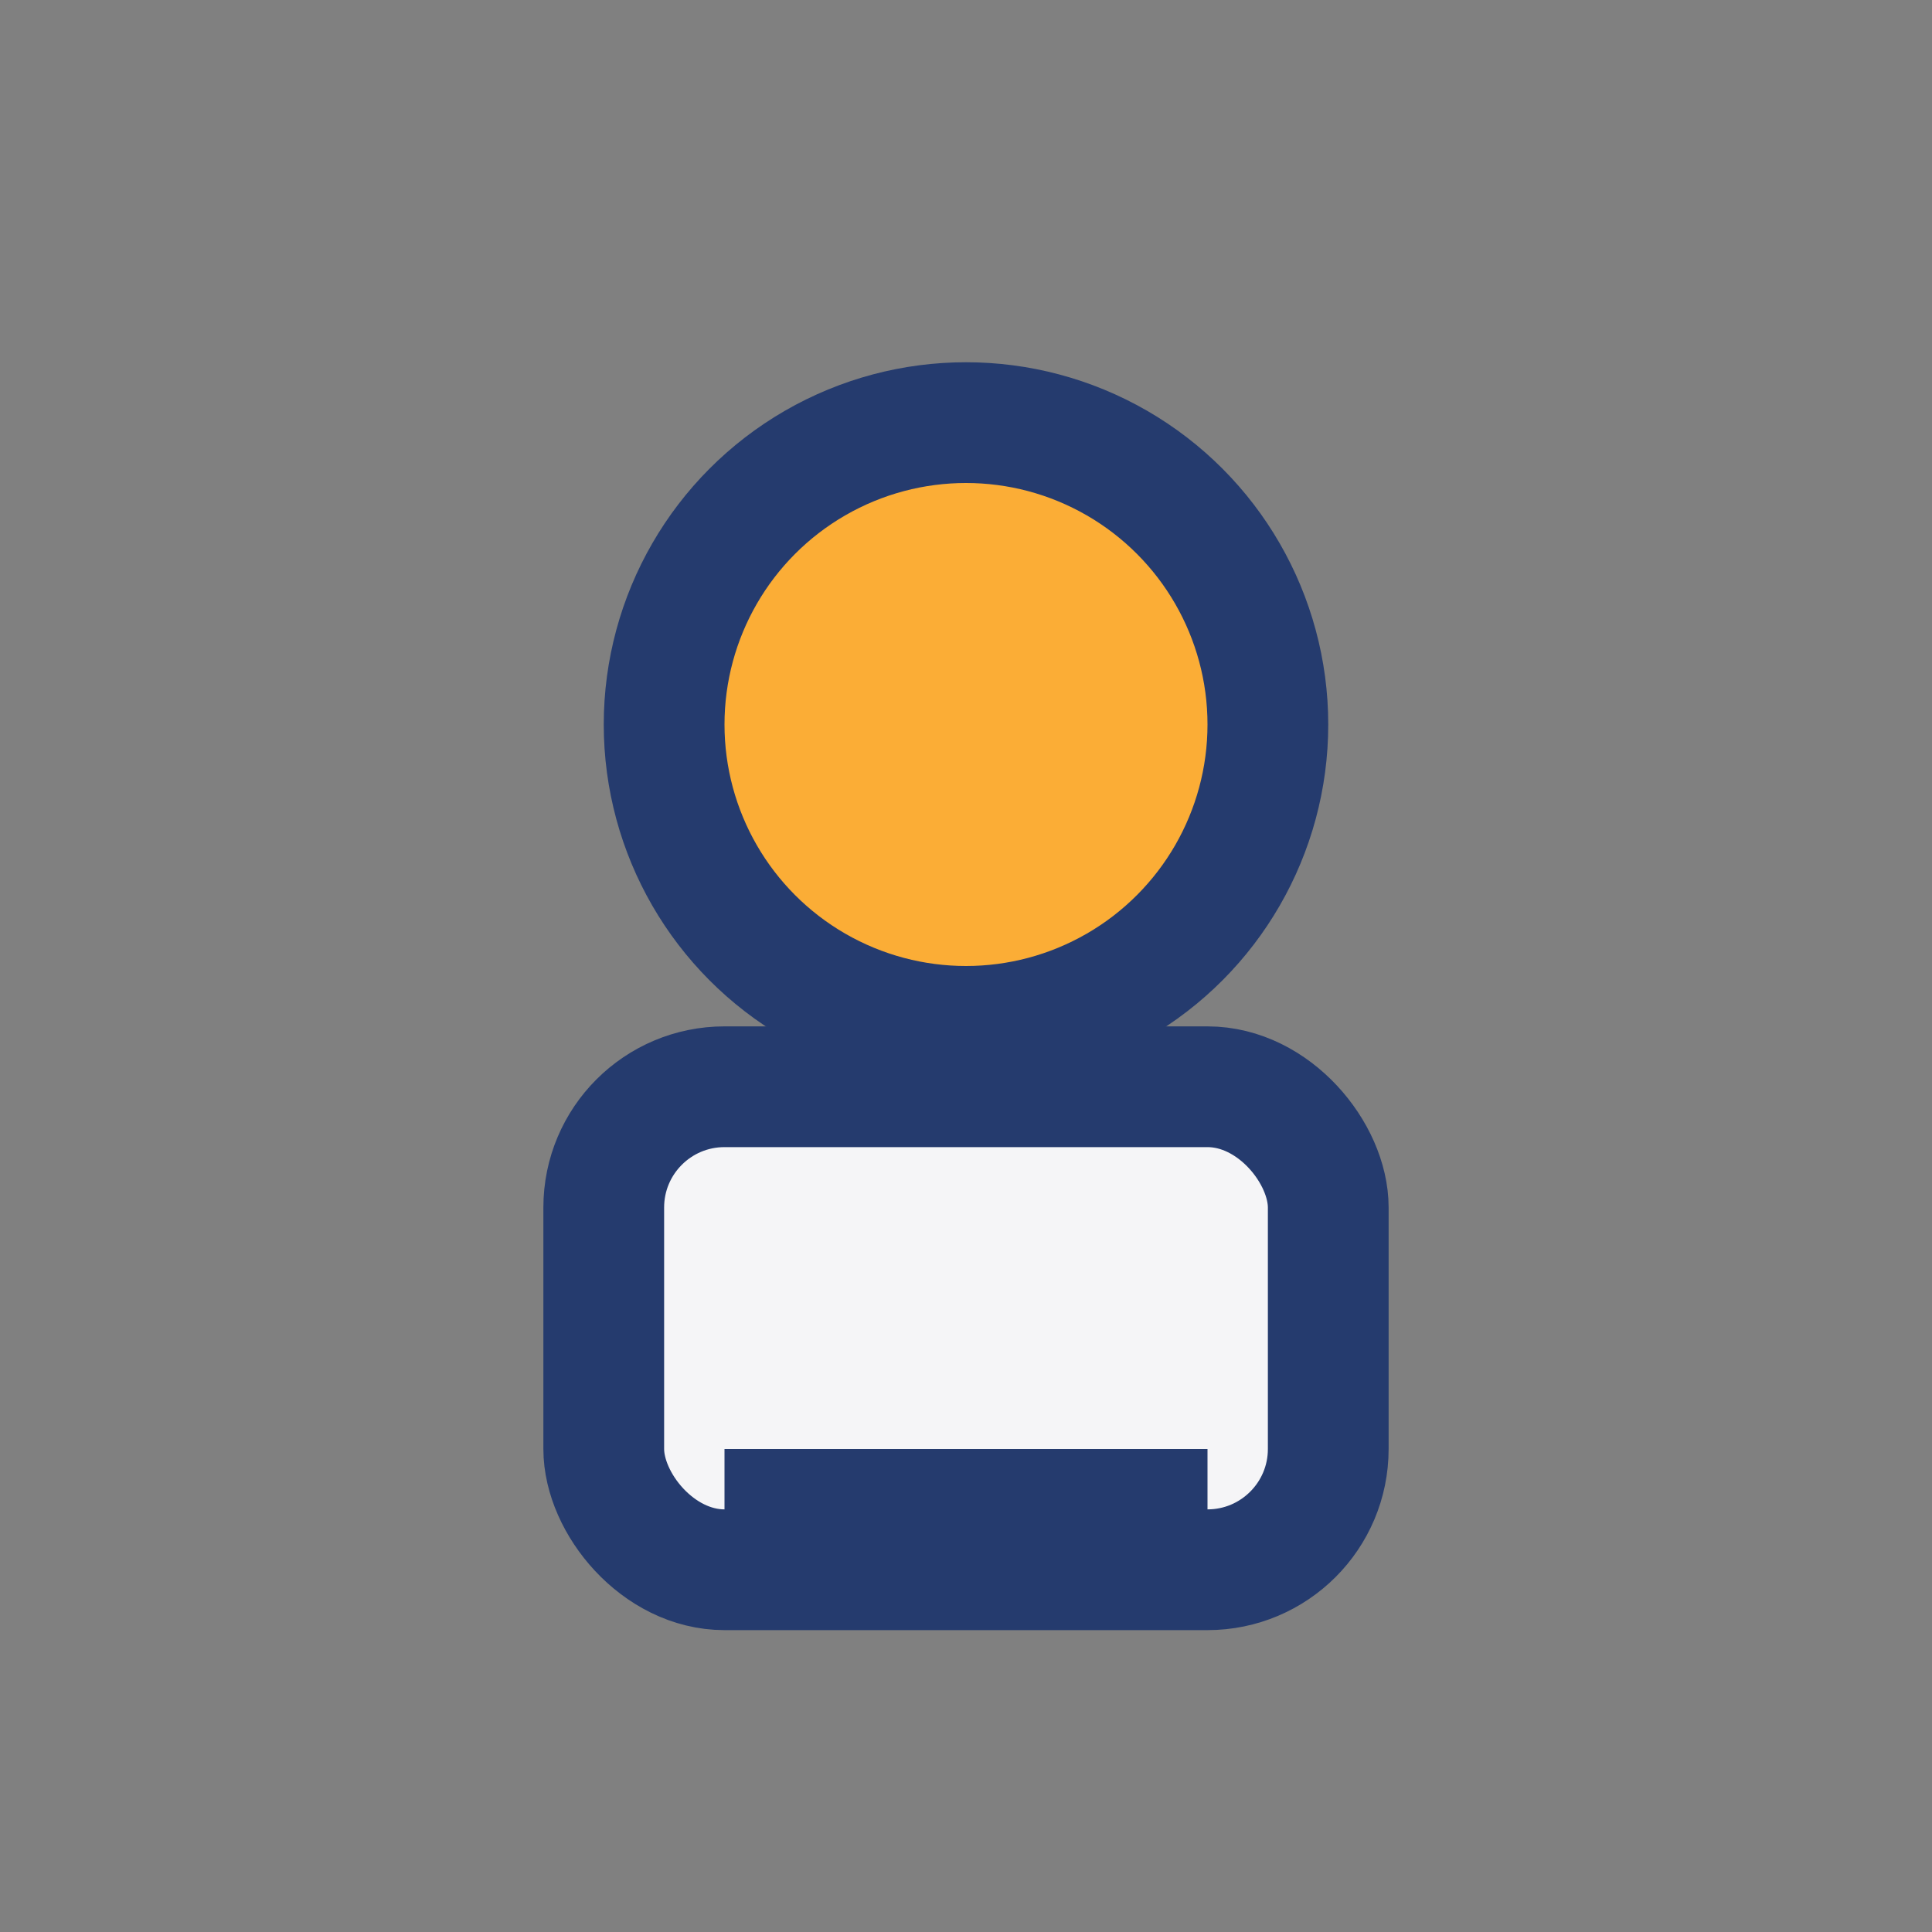 <?xml version="1.0" encoding="UTF-8"?>
<svg xmlns="http://www.w3.org/2000/svg" width="32" height="32" viewBox="0 0 32 32"><rect x="0" y="0" width="32" height="32" fill="#808080" stroke="none"/><circle cx="16" cy="12" r="5" fill="#FBAD36" stroke="#253B6E" stroke-width="2"/><rect x="10" y="18" width="12" height="8" rx="2" fill="#F5F5F7" stroke="#253B6E" stroke-width="2"/><rect x="12" y="24" width="8" height="2" fill="#253B6E"/></svg>